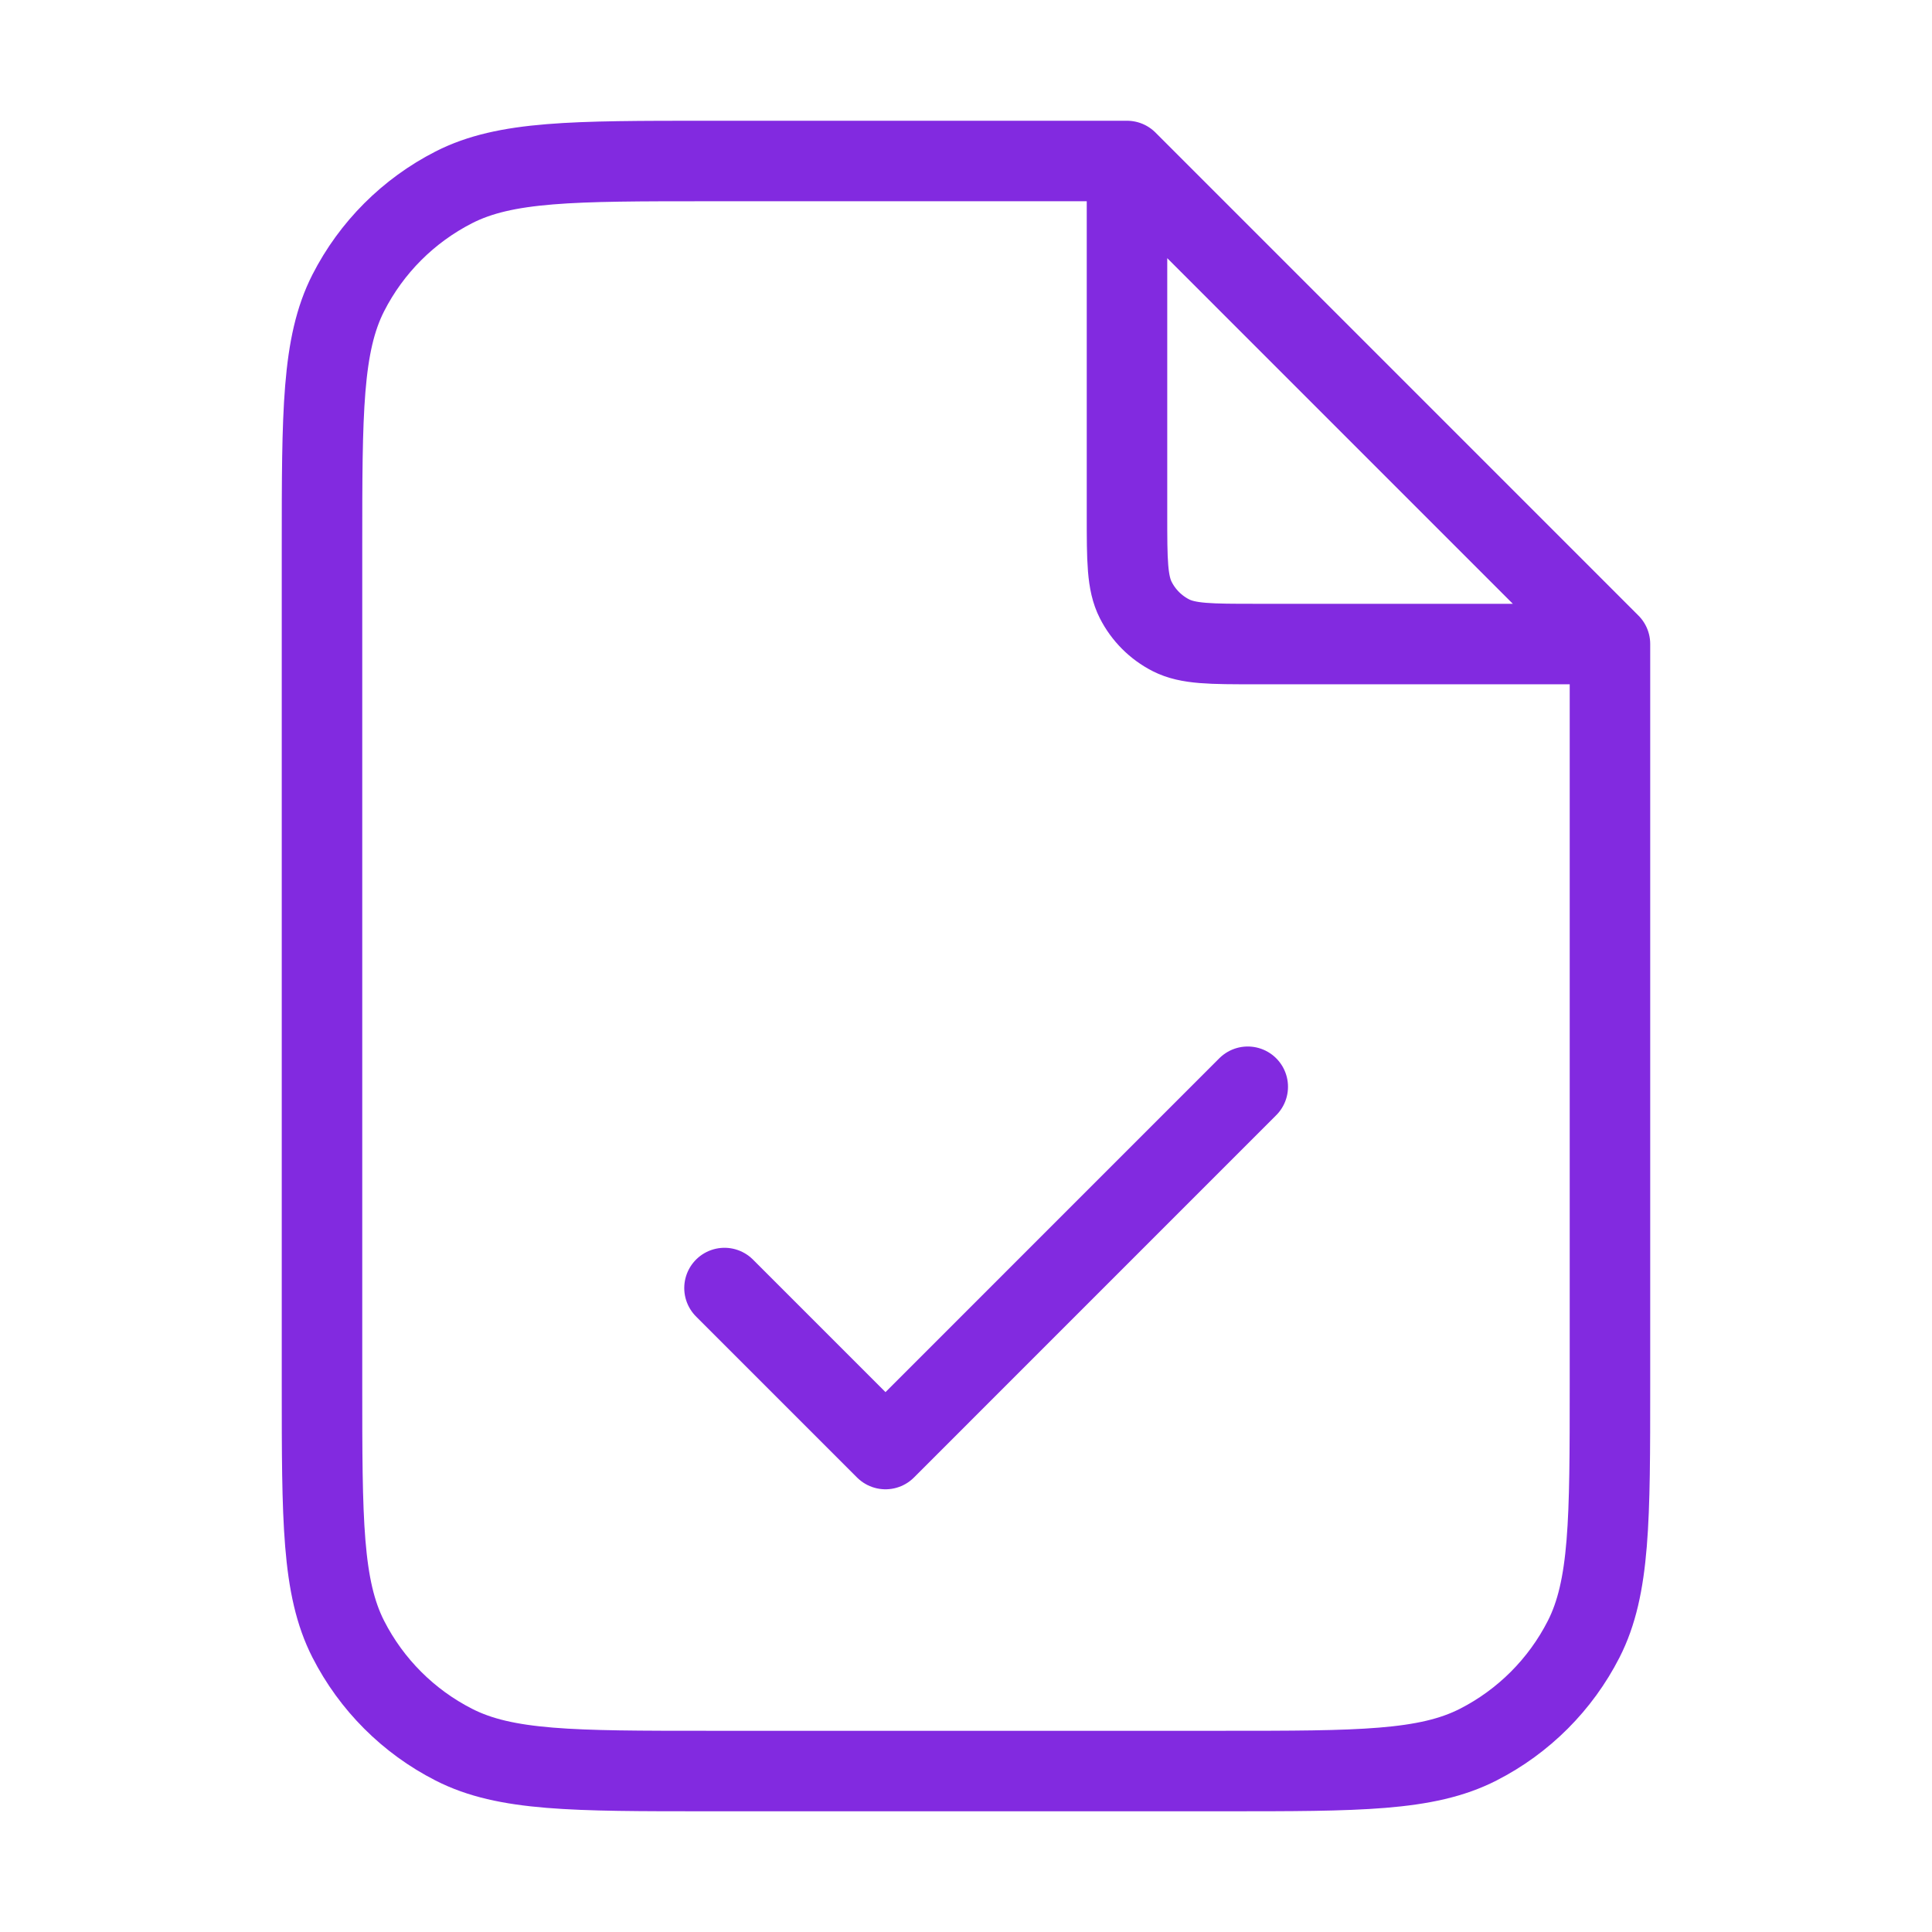<svg width="48" height="48" viewBox="0 0 48 48" fill="none" xmlns="http://www.w3.org/2000/svg">
<path d="M28 4.54V12.801C28 13.921 28 14.481 28.218 14.909C28.409 15.285 28.715 15.591 29.091 15.783C29.519 16.001 30.079 16.001 31.2 16.001H39.461M18 32.001L22 36.001L31 27M28 4H17.599C14.239 4 12.559 4 11.276 4.654C10.147 5.23 9.229 6.148 8.653 7.277C8 8.56 8 10.24 8 13.601V34.401C8 37.761 8 39.441 8.653 40.724C9.229 41.853 10.147 42.771 11.276 43.346C12.559 44.001 14.239 44.001 17.599 44.001H30.399C33.76 44.001 35.44 44.001 36.724 43.346C37.852 42.771 38.77 41.853 39.346 40.724C39.999 39.441 39.999 37.761 39.999 34.401V16L28 4Z" stroke="#822AE0" stroke-width="2" stroke-linecap="round" stroke-linejoin="round"/>
</svg>
